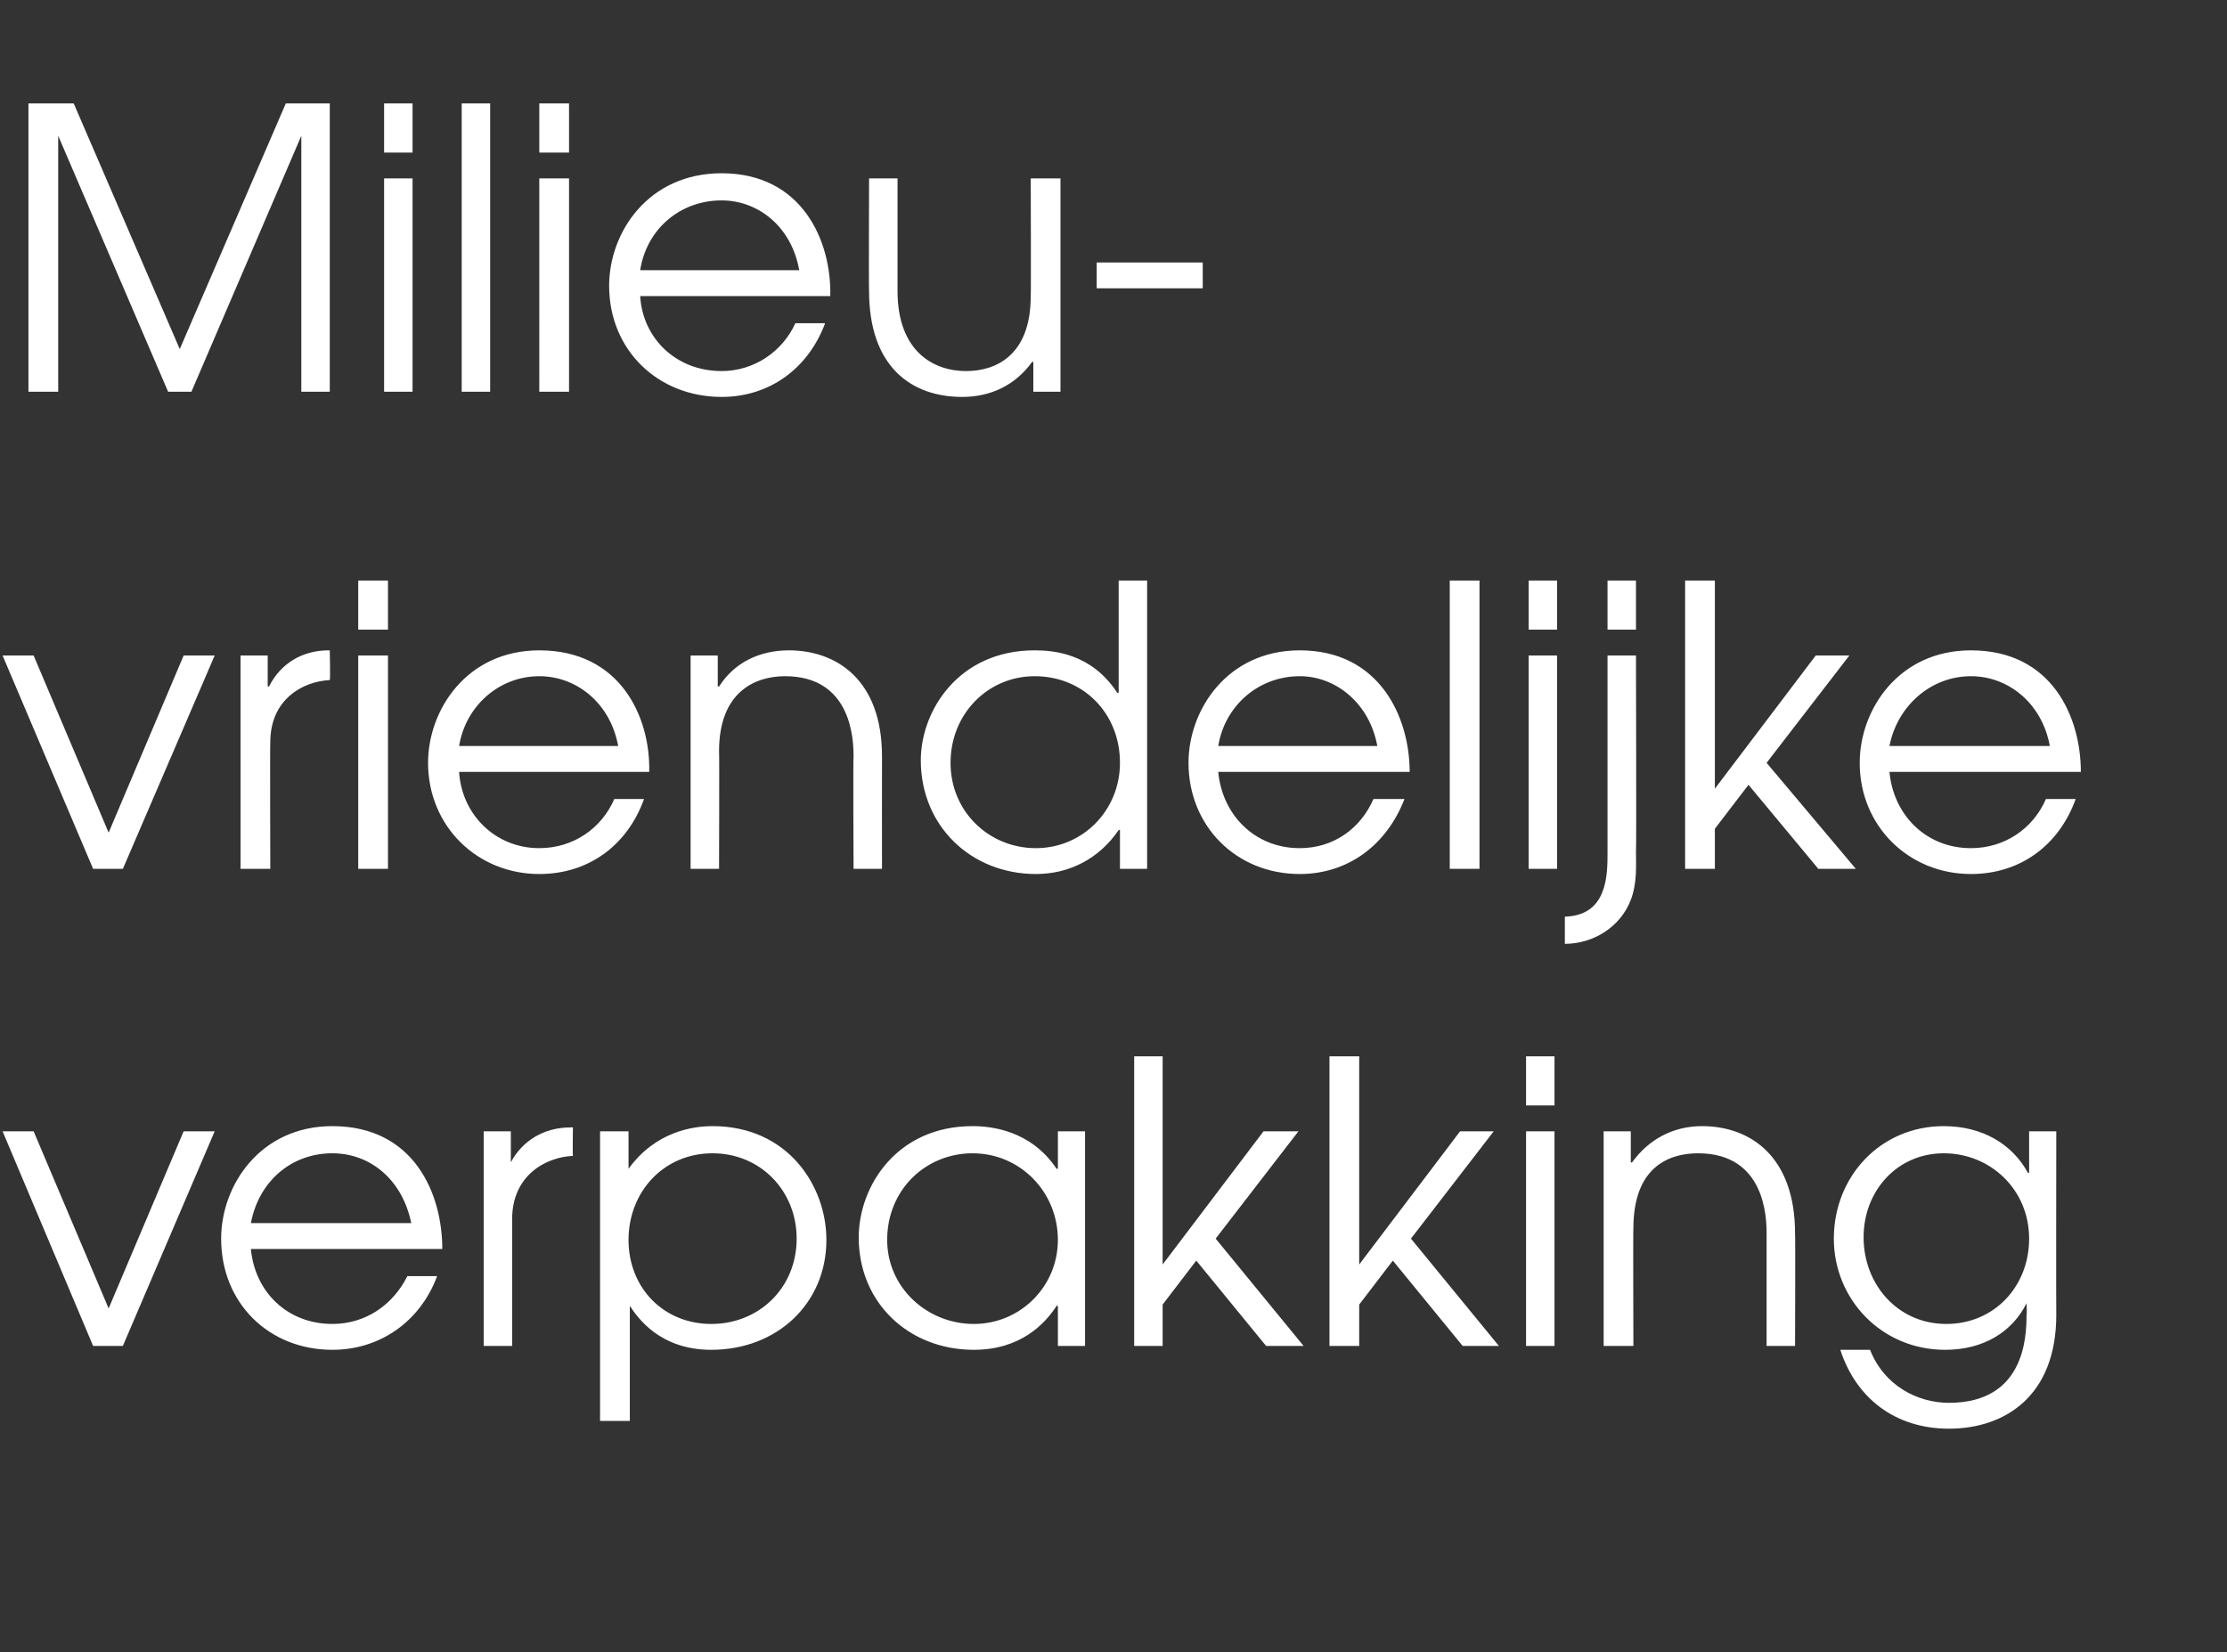 <?xml version="1.0" standalone="no"?><!DOCTYPE svg PUBLIC "-//W3C//DTD SVG 1.1//EN" "http://www.w3.org/Graphics/SVG/1.1/DTD/svg11.dtd"><svg xmlns="http://www.w3.org/2000/svg" version="1.1" width="172.2px" height="127.8px" viewBox="0 -8 172.2 127.8" style="top:-8px"><rect x="0" y="-8" width="172.2" height="127.8" fill="#333333" stroke="none"/><desc>Milieu-vriendelijke verpakking</desc><defs/><g id="Polygon11787"><path d="m.2 79.5h2.4l5.8 13.7l5.8-13.7h2.4L9.5 96.1H7.2l-7-16.6zm19.2 9.1c.3 3.3 2.8 5.8 6.3 5.8c2.6 0 4.7-1.5 5.8-3.7h2.3c-1.3 3.5-4.4 5.7-8.1 5.7c-4.9 0-8.6-3.6-8.6-8.6c0-4.1 3-8.7 8.6-8.7c6.3 0 8.5 5.2 8.5 9.5H19.4zm12.4-2c-.7-3.4-3.2-5.4-6.1-5.4c-3.2 0-5.7 2.2-6.3 5.4h12.4zm5.6-7.1h2.1v2.4s.03.02 0 0c.9-1.7 2.6-2.7 4.6-2.7c-.01-.02.2 0 .2 0c0 0-.03 2.21 0 2.2c-2.1.1-4.7 1.5-4.7 4.9v9.8h-2.2V79.5zm9 0h2.2v2.9s.02-.02 0 0c2.1-2.9 5-3.3 6.5-3.3c5.8 0 8.8 4.6 8.8 8.8c0 4.9-3.8 8.5-8.9 8.5c-4 0-5.7-2.5-6.3-3.4c.04-.02 0 0 0 0v8.9h-2.3V79.5zm2.2 8.4c0 3.7 2.7 6.5 6.4 6.5c3.7 0 6.6-2.8 6.6-6.6c0-3.7-2.8-6.6-6.5-6.6c-3.8 0-6.5 3-6.5 6.7zm35.3 8.2h-2.1V93s-.11-.02-.1 0c-.9 1.4-2.8 3.4-6.4 3.4c-5 0-8.9-3.6-8.9-8.7c0-3.9 2.9-8.6 8.8-8.6c1.4 0 4.5.3 6.5 3.3h.1v-2.9h2.1v16.6zm-15.3-8.2c0 3.7 3.1 6.5 6.7 6.5c3.6 0 6.5-2.9 6.5-6.5c0-3.7-2.9-6.7-6.6-6.7c-3.6 0-6.6 2.8-6.6 6.7zm19.1-14.2h2.2v16.1l7.8-10.3h2.7L94 87.8l6.8 8.3h-2.9l-5.4-6.6l-2.6 3.4v3.2h-2.2V73.7zm15.1 0h2.3v16.1l7.8-10.3h2.6l-6.4 8.3l6.8 8.3h-2.8l-5.4-6.6l-2.6 3.4v3.2h-2.3V73.7zm15.2 5.8h2.2v16.6H118V79.5zm0-5.8h2.2v3.8H118v-3.8zm6 5.8h2.1v2.4s.11.02.1 0c1.3-1.8 3.2-2.8 5.4-2.8c3.8 0 7.2 2.4 7.2 8.3c.03-.04 0 8.7 0 8.7h-2.2v-8.7c0-1.2-.1-6.2-5.3-6.2c-2.3 0-5 1.1-5 5.8c-.03 0 0 9.1 0 9.1H124V79.5zm35 14.2c0 6.3-4 8.8-8.3 8.8c-4.2 0-7.2-2.4-8.4-6.1h2.3c1.1 2.8 3.7 4.1 6.1 4.1c5.8 0 6-5 6-6.8c.04 0 0-.9 0-.9c0 0-.02 0 0 0c-1.1 2.2-3.3 3.6-6.3 3.6c-4.9 0-8.6-3.9-8.6-8.6c0-4.8 3.6-8.7 8.5-8.7c3 0 5.3 1.4 6.5 3.6c0 .04.1 0 .1 0v-3.2h2.1s-.02 14.2 0 14.2zm-14.9-6c0 3.6 2.6 6.7 6.4 6.7c3.7 0 6.4-2.9 6.4-6.6c0-3.8-3-6.6-6.6-6.6c-3.6 0-6.2 2.9-6.2 6.5z" stroke="none" fill="#ffffff"/></g><g id="Polygon11786"><path d="m.2 42.7h2.4l5.8 13.7l5.8-13.7h2.4L9.5 59.2H7.2l-7-16.5zm18.4 0h2.1v2.4s.11-.03.1 0c.9-1.8 2.6-2.8 4.6-2.8c-.03.02.1 0 .1 0c0 0 .05 2.26 0 2.3c-2.1.1-4.6 1.5-4.6 4.8c-.03.02 0 9.8 0 9.8h-2.3V42.7zm9.1 0h2.3v16.5h-2.3V42.7zm0-5.8h2.3v3.8h-2.3v-3.8zm7.8 14.8c.2 3.3 2.8 5.9 6.2 5.9c2.6 0 4.8-1.5 5.8-3.8h2.3c-1.3 3.6-4.3 5.8-8.1 5.8c-4.8 0-8.6-3.7-8.6-8.6c0-4.1 3-8.7 8.6-8.7c6.3 0 8.6 5.2 8.5 9.4H35.5zm12.3-2c-.6-3.3-3.2-5.4-6.1-5.4c-3.1 0-5.7 2.3-6.2 5.4h12.3zm5.6-7h2.1v2.4s.07-.03.1 0c1.2-1.9 3.2-2.8 5.4-2.8c3.7 0 7.2 2.3 7.2 8.2c-.01.01 0 8.7 0 8.7H66s-.04-8.69 0-8.7c0-1.2-.1-6.2-5.3-6.2c-2.3 0-5.1 1.2-5.1 5.8c.03.04 0 9.1 0 9.1h-2.2V42.7zm35.3 16.5h-2.1v-3s-.08-.02-.1 0c-1.5 2.2-3.8 3.4-6.4 3.4c-5 0-8.9-3.7-8.9-8.8c0-3.8 2.9-8.5 8.8-8.5c1.4 0 4.4.2 6.4 3.3c0-.05.1 0 .1 0v-8.7h2.2v22.3zM73.5 51c0 3.8 3 6.6 6.6 6.6c3.6 0 6.5-2.9 6.5-6.6c0-3.8-2.8-6.7-6.6-6.7c-3.6 0-6.5 2.9-6.5 6.7zm20.7.7c.3 3.3 2.8 5.9 6.3 5.9c2.6 0 4.7-1.5 5.7-3.8h2.4c-1.4 3.6-4.4 5.8-8.1 5.8c-4.9 0-8.6-3.7-8.6-8.6c0-4.1 3-8.7 8.6-8.7c6.2 0 8.5 5.2 8.5 9.4H94.2zm12.3-2c-.6-3.3-3.2-5.4-6-5.4c-3.2 0-5.8 2.3-6.3 5.4h12.3zm5.6-12.8h2.3v22.3h-2.3V36.9zm6.1 5.8h2.2v16.5h-2.2V42.7zm0-5.8h2.2v3.8h-2.2v-3.8zm8.3 21c0 1 .1 2.4-.4 3.7c-.8 2.1-2.9 3.4-5.1 3.4v-2.1c3.3-.1 3.3-3.2 3.3-5V42.7h2.2s.04 15.23 0 15.2zm-2.2-21h2.2v3.8h-2.2v-3.8zm6 0h2.3V53l7.8-10.3h2.6l-6.4 8.3l6.9 8.2h-2.9l-5.4-6.5l-2.6 3.4v3.1h-2.3V36.9zm15.8 14.8c.3 3.3 2.8 5.9 6.3 5.9c2.6 0 4.8-1.5 5.8-3.8h2.3c-1.3 3.6-4.3 5.8-8.1 5.8c-4.8 0-8.6-3.7-8.6-8.6c0-4.1 3-8.7 8.6-8.7c6.3 0 8.5 5.2 8.5 9.4h-14.8zm12.4-2c-.6-3.3-3.2-5.4-6.1-5.4c-3.1 0-5.7 2.3-6.3 5.4h12.4z" stroke="none" fill="#ffffff"/></g><g id="Polygon11785"><path d="m2.2 0h3.5l8.2 19l8.2-19h3.4v22.3h-2.2V2.5l-8.5 19.8H13L4.5 2.5v19.8H2.2V0zm27.5 5.8h2.2v16.5h-2.2V5.8zm0-5.8h2.2v3.8h-2.2V0zm6 0h2.2v22.3h-2.2V0zm6 5.8h2.3v16.5h-2.3V5.8zm0-5.8h2.3v3.8h-2.3V0zm7.8 14.9c.2 3.3 2.8 5.8 6.3 5.8c2.5 0 4.7-1.5 5.7-3.7h2.3c-1.3 3.5-4.3 5.7-8 5.7c-4.9 0-8.7-3.6-8.7-8.6c0-4.1 3-8.7 8.7-8.7c6.2 0 8.5 5.2 8.4 9.5H49.5zm12.3-2c-.6-3.4-3.2-5.4-6-5.4c-3.2 0-5.8 2.2-6.3 5.4h12.3zM82 22.3h-2.1V20s-.11-.04-.1 0c-1.3 1.8-3.2 2.7-5.4 2.7c-3.9 0-7.2-2.3-7.2-8.2c-.03.03 0-8.7 0-8.7h2.2v8.7c0 4.6 2.7 6.2 5.3 6.2c2.3 0 5-1.2 5-5.8c.03-.01 0-9.1 0-9.1h2.3v16.5zm11-10v2h-8.2v-2h8.2z" stroke="none" fill="#ffffff"/></g></svg>
